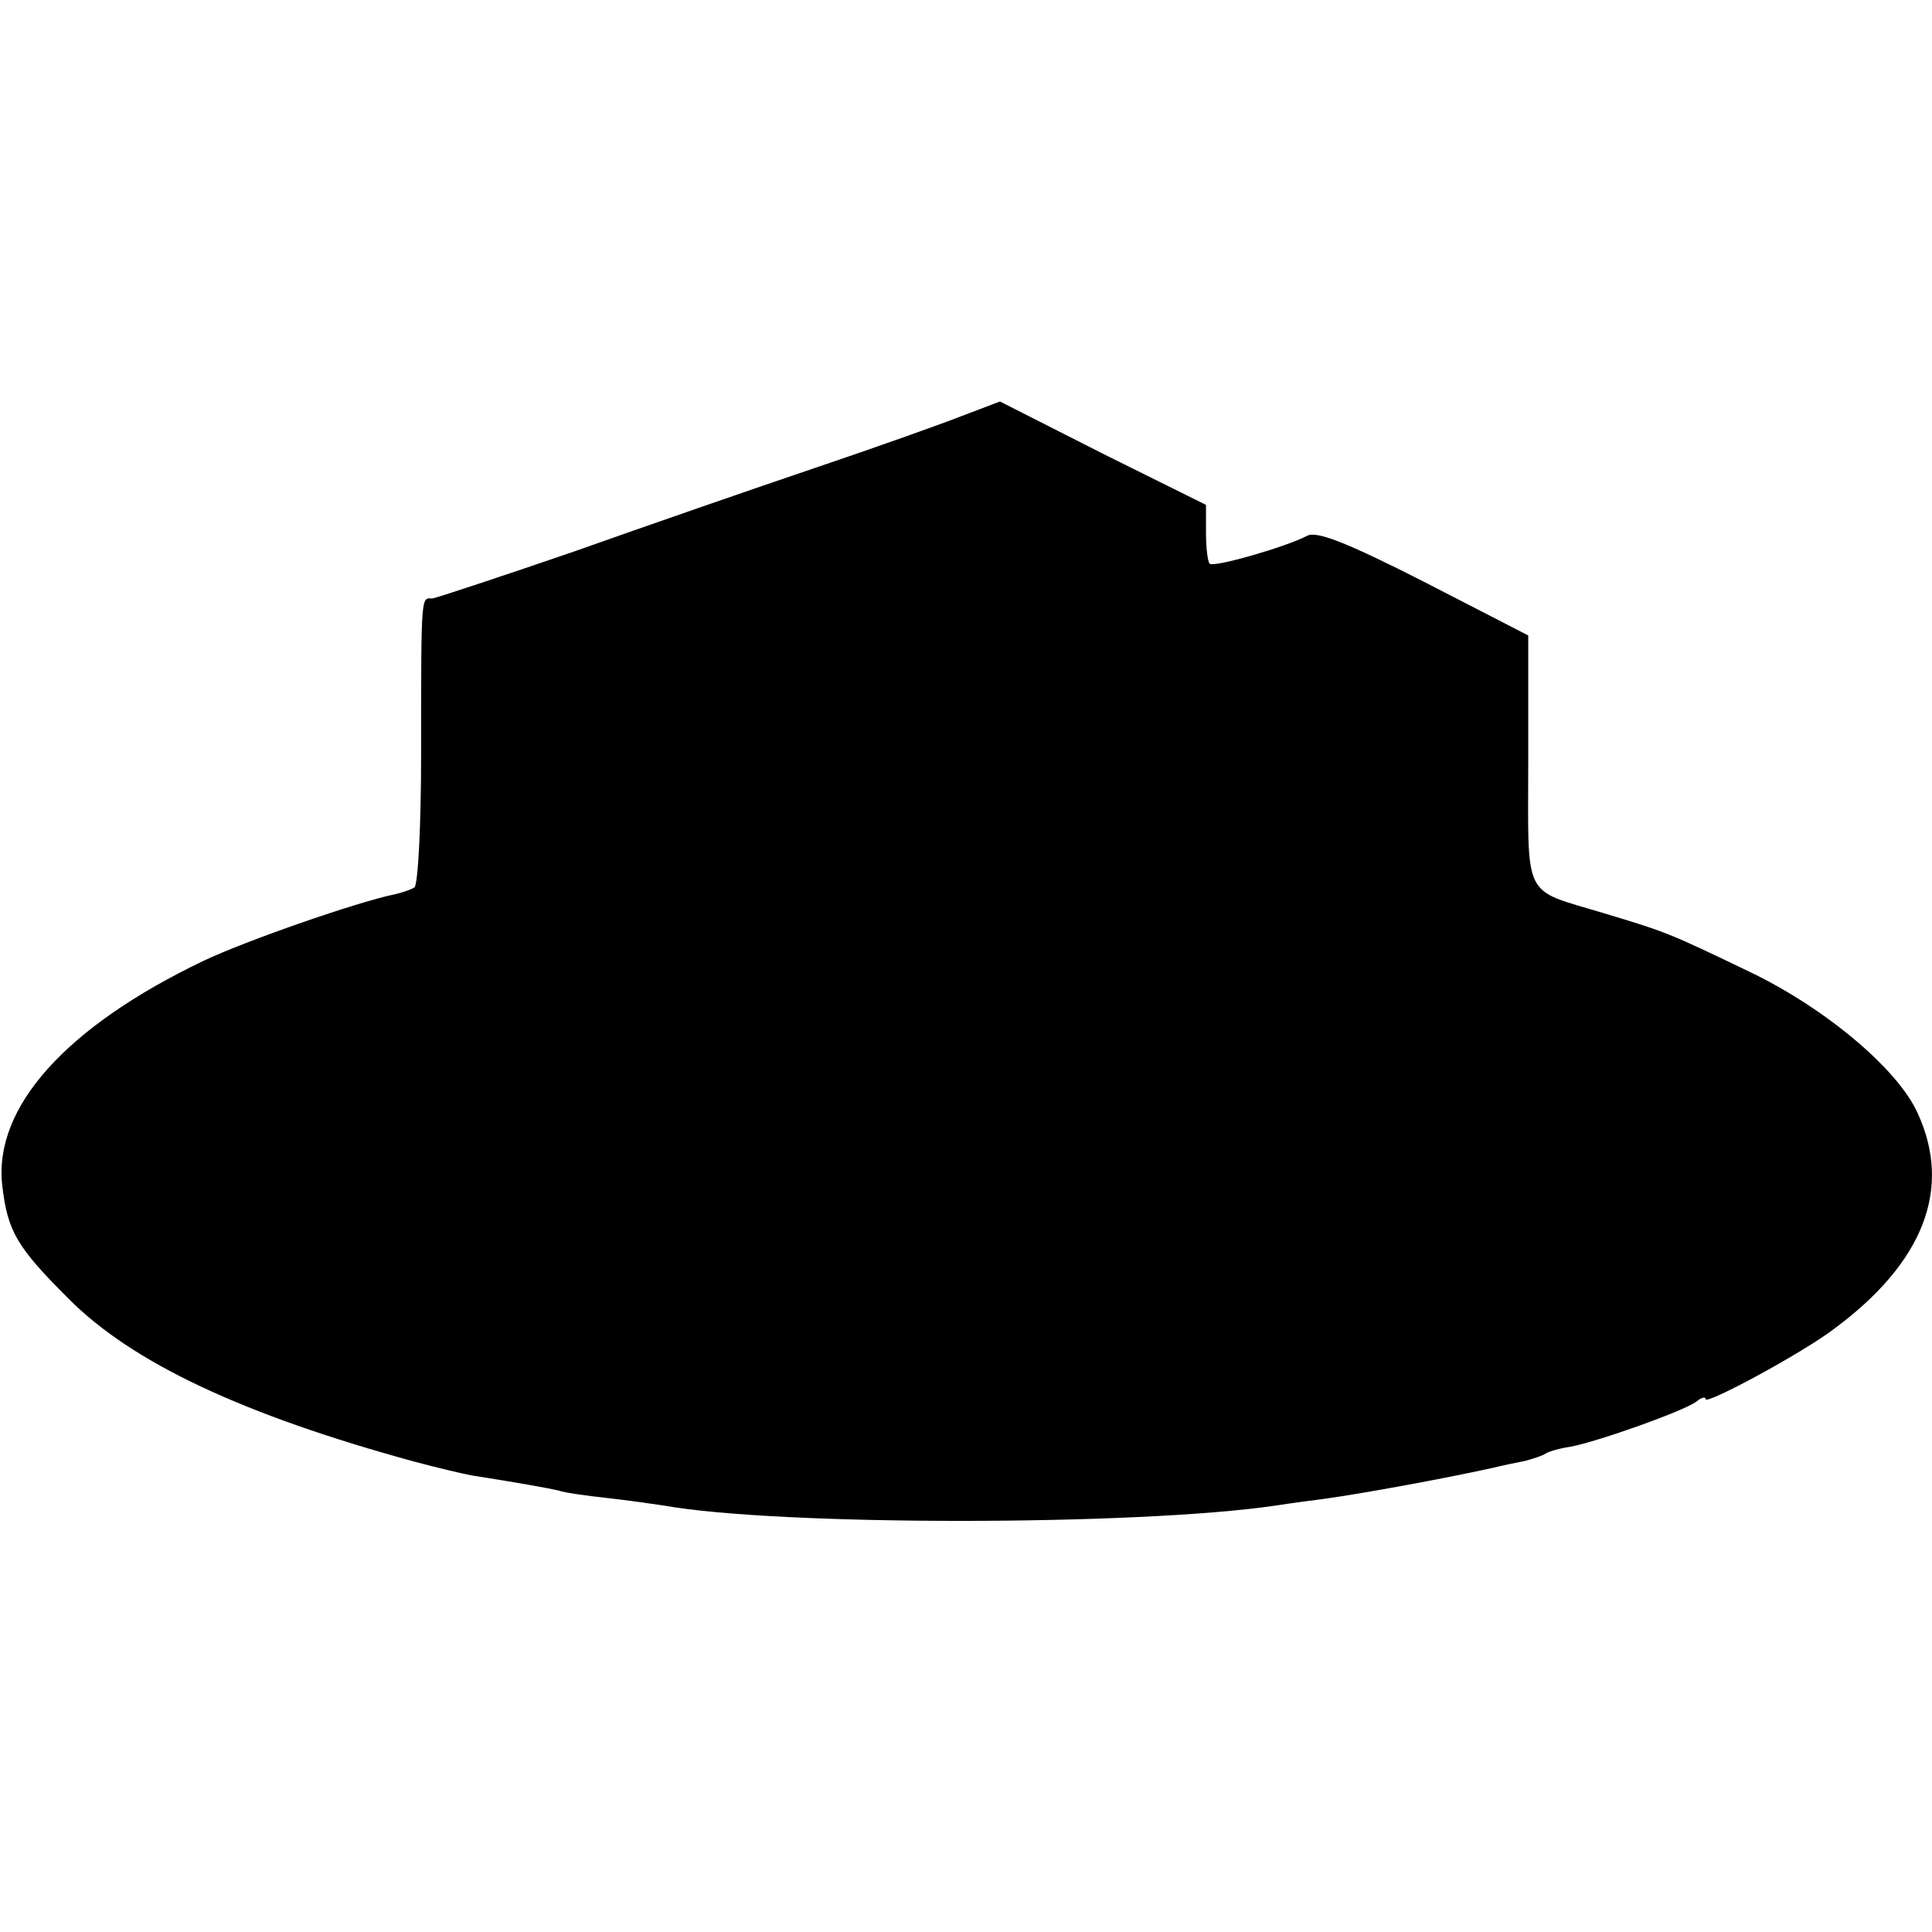 <svg version="1.0" xmlns="http://www.w3.org/2000/svg" width="341.333" height="341.333" viewBox="0 0 256 256"><path d="M127.5 55.1c-2.8 1.1-11.5 4.2-19.5 6.9s-22.4 7.7-32 11.1c-9.6 3.3-18.1 6.1-18.7 6.2-1.5 0-1.5-1.1-1.5 20.5 0 9.5-.4 17.5-.9 17.8-.5.3-1.7.7-2.6.9-4.9 1-19.6 6.1-25.3 8.8C8.8 136-.9 146.7.3 157.1c.7 6.1 2 8.2 8.7 14.9 8.5 8.6 23.3 15.5 46 21.7 3 .8 6.4 1.6 7.5 1.8 6.4 1 10.2 1.7 11.5 2 .8.3 3.8.7 6.5 1 2.8.3 6.1.8 7.5 1 15.1 2.7 62.6 2.7 81 0 1.9-.3 4.9-.7 6.5-.9 5-.7 15.5-2.6 22.3-4.1 1.2-.3 3.1-.7 4.2-.9 1.1-.3 2.4-.7 2.8-1 .5-.3 1.9-.7 3.3-.9 3.7-.7 15.2-4.8 16.7-6 .6-.5 1.2-.7 1.2-.3 0 .8 12.8-6.1 17-9.3 11.9-8.8 15.7-18.6 11.1-28.6-2.6-5.8-12.1-13.8-22-18.6-11-5.3-11.3-5.4-19.6-7.9-10.9-3.3-10-1.5-10-20.3V84.2l-13.8-7.1c-10.2-5.2-14.3-6.8-15.5-6.1-2.9 1.5-12.3 4.2-12.9 3.7-.3-.3-.5-2.2-.5-4.2v-3.6l-13.7-6.8-13.6-6.9-5 1.9z"/></svg>